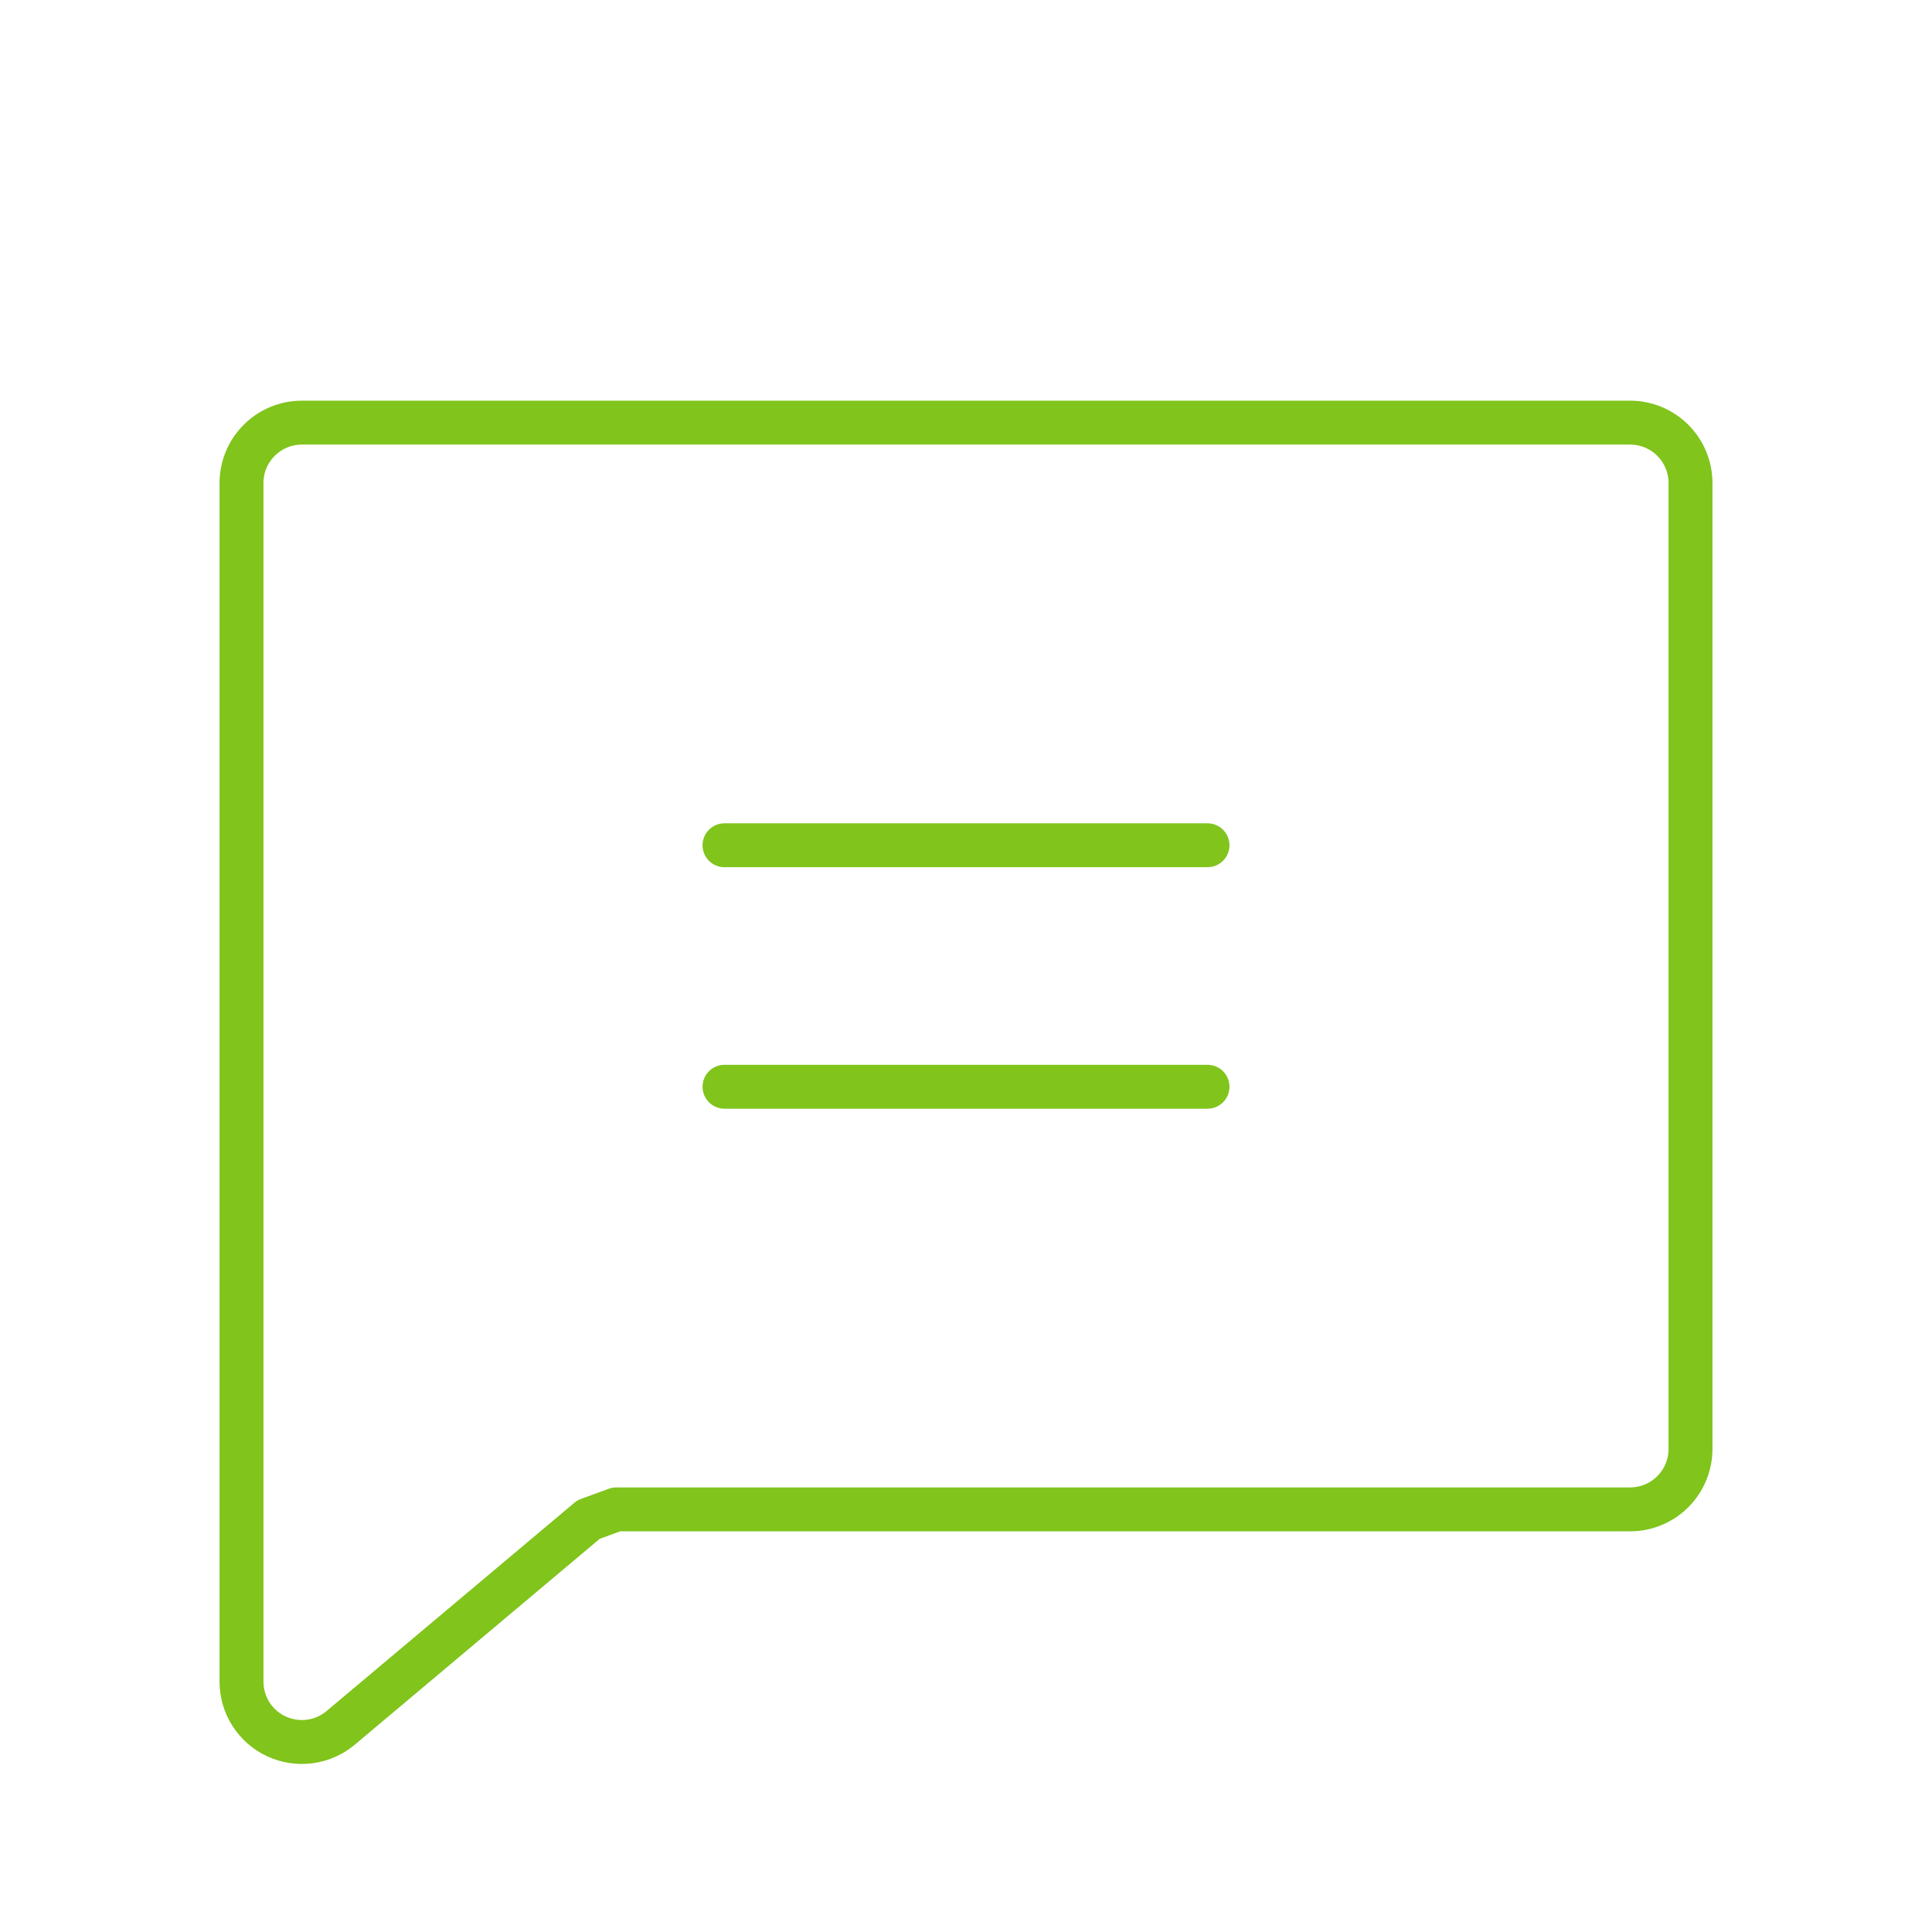 <svg width="44" height="44" viewBox="0 0 44 44" fill="none" xmlns="http://www.w3.org/2000/svg">
<path d="M13.404 34.606L7.76 39.35C7.559 39.519 7.315 39.627 7.055 39.661C6.796 39.695 6.532 39.655 6.294 39.544C6.057 39.434 5.856 39.258 5.715 39.037C5.575 38.816 5.5 38.56 5.5 38.298V11C5.5 10.635 5.645 10.286 5.903 10.028C6.161 9.77 6.51 9.625 6.875 9.625H37.125C37.49 9.625 37.839 9.77 38.097 10.028C38.355 10.286 38.5 10.635 38.5 11V33C38.5 33.365 38.355 33.714 38.097 33.972C37.839 34.23 37.49 34.375 37.125 34.375H14.037L13.404 34.606Z" stroke="#80C41C" stroke-linecap="round" stroke-linejoin="round"/>
<path d="M16.5 19.25H27.5" stroke="#80C41C" stroke-linecap="round" stroke-linejoin="round"/>
<path d="M16.5 24.75H27.5" stroke="#80C41C" stroke-linecap="round" stroke-linejoin="round"/>
</svg>
